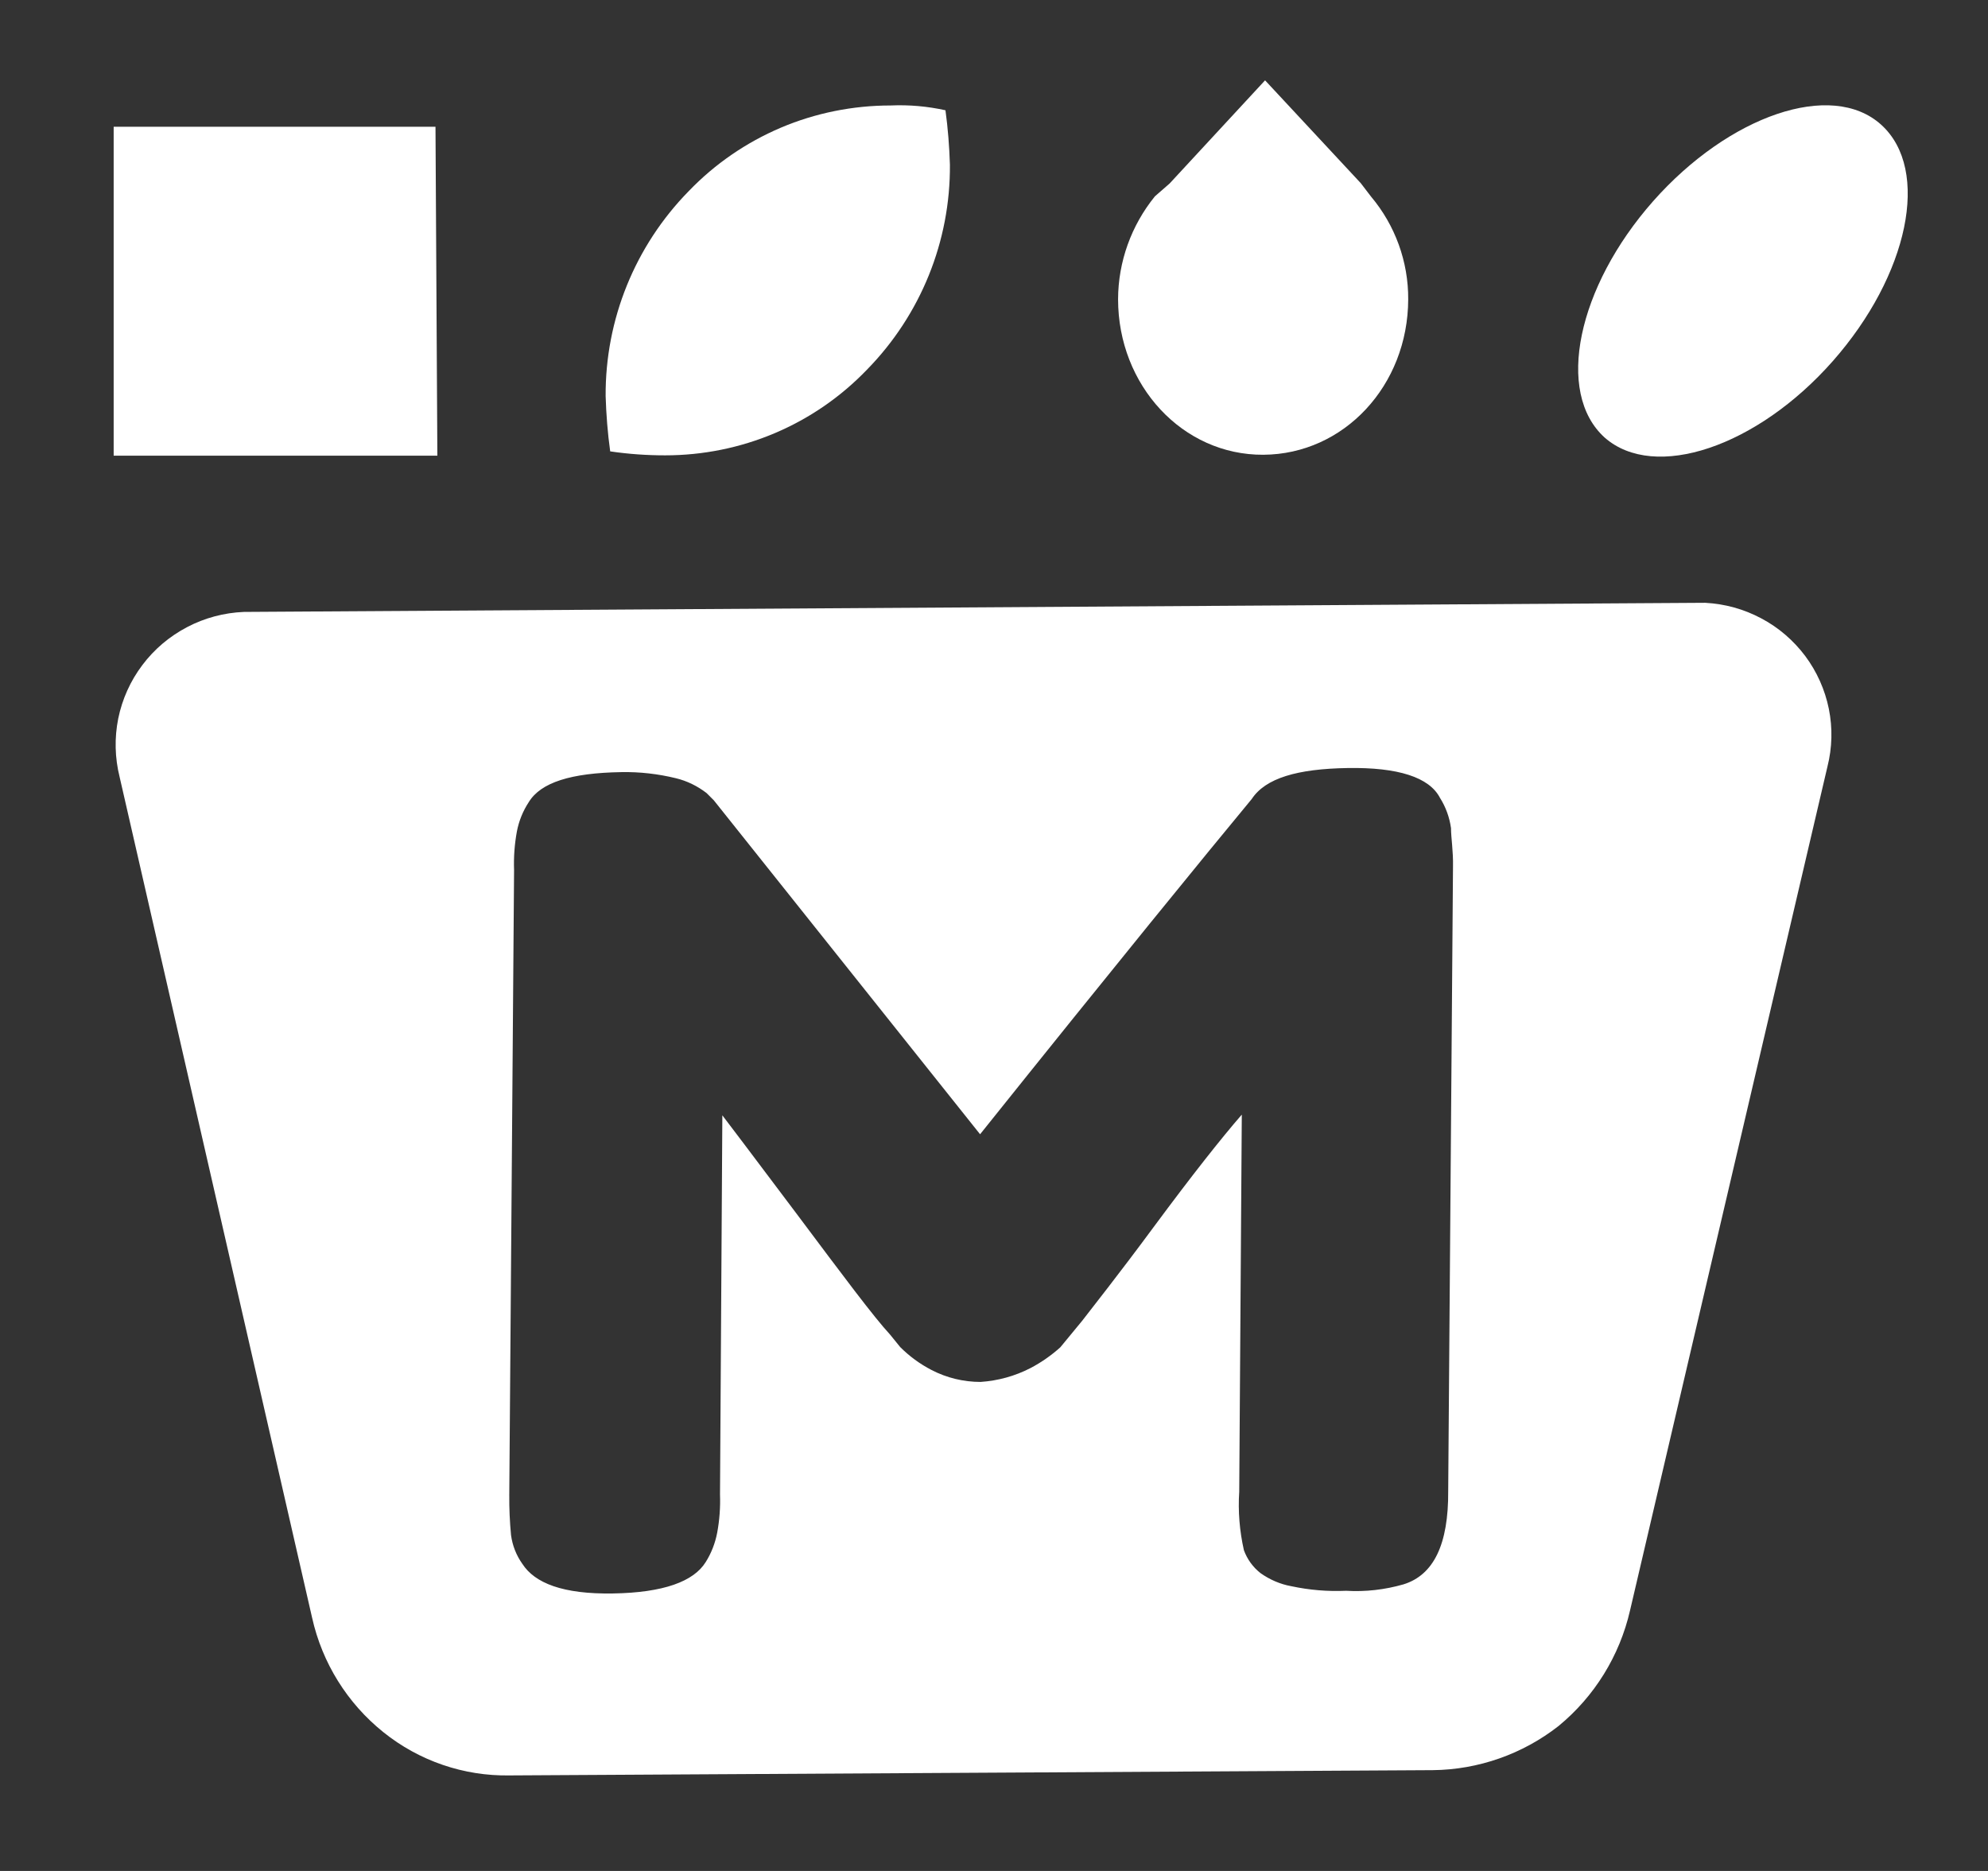 <svg width="17" height="16" viewBox="0 0 17 16" fill="none" xmlns="http://www.w3.org/2000/svg">
<rect x="0" y="0" width="17" height="16" fill="#333333" stroke="none"/>
<path d="M14.582 5.155L2.086 5.233C1.916 5.24 1.75 5.284 1.6 5.363C1.449 5.442 1.318 5.553 1.217 5.688C1.115 5.823 1.045 5.979 1.011 6.145C0.978 6.311 0.982 6.481 1.023 6.645L2.669 13.835C2.755 14.22 2.969 14.565 3.278 14.813C3.584 15.059 3.966 15.19 4.359 15.183L12.252 15.138C12.642 15.134 13.02 15.001 13.327 14.761C13.635 14.508 13.85 14.16 13.939 13.772L15.627 6.556C15.668 6.394 15.672 6.226 15.639 6.062C15.606 5.899 15.537 5.744 15.437 5.61C15.337 5.477 15.209 5.366 15.061 5.288C14.913 5.209 14.75 5.164 14.582 5.155ZM12.002 13.549C11.842 13.595 11.676 13.614 11.511 13.604C11.354 13.611 11.197 13.598 11.043 13.565C10.948 13.548 10.858 13.509 10.779 13.453C10.714 13.402 10.665 13.334 10.637 13.257C10.6 13.093 10.586 12.925 10.597 12.757L10.619 9.532C10.444 9.733 10.193 10.051 9.873 10.483C9.554 10.915 9.335 11.189 9.254 11.295L9.067 11.522C8.989 11.592 8.903 11.652 8.811 11.7C8.679 11.768 8.534 11.808 8.385 11.818C8.239 11.818 8.095 11.783 7.966 11.716C7.867 11.665 7.776 11.598 7.698 11.52L7.612 11.414C7.47 11.26 7.212 10.914 6.816 10.385C6.42 9.857 6.214 9.587 6.177 9.538L6.157 12.779C6.161 12.889 6.153 12.999 6.133 13.107C6.116 13.196 6.083 13.282 6.035 13.358C5.932 13.525 5.673 13.62 5.242 13.627C4.812 13.634 4.573 13.538 4.467 13.374C4.415 13.301 4.382 13.217 4.37 13.128C4.359 13.013 4.354 12.898 4.355 12.782L4.396 7.441C4.392 7.33 4.4 7.22 4.42 7.111C4.437 7.021 4.472 6.935 4.522 6.859C4.625 6.691 4.883 6.61 5.313 6.603C5.47 6.6 5.627 6.618 5.779 6.655C5.875 6.678 5.964 6.722 6.042 6.782L6.104 6.844L8.381 9.7C9.544 8.247 10.318 7.299 10.704 6.833C10.822 6.654 11.094 6.575 11.525 6.568C11.955 6.561 12.222 6.647 12.313 6.822C12.363 6.901 12.395 6.989 12.408 7.082C12.408 7.165 12.428 7.277 12.425 7.414L12.384 12.751C12.387 13.207 12.26 13.469 12.002 13.549Z" fill="white"/>
<path d="M3.724 1.084H0.972V3.897H3.74L3.724 1.084Z" fill="white"/>
<path fill-rule="evenodd" clip-rule="evenodd" d="M5.688 3.894C6.01 3.894 6.329 3.83 6.626 3.704C6.923 3.578 7.19 3.394 7.413 3.162C7.873 2.693 8.128 2.063 8.123 1.408C8.118 1.252 8.106 1.097 8.085 0.943C7.931 0.909 7.774 0.895 7.616 0.902C7.294 0.902 6.974 0.966 6.677 1.092C6.381 1.218 6.113 1.402 5.89 1.634C5.43 2.103 5.175 2.733 5.179 3.388C5.184 3.546 5.196 3.703 5.218 3.86C5.373 3.883 5.531 3.894 5.688 3.894Z" fill="white"/>
<path fill-rule="evenodd" clip-rule="evenodd" d="M11.636 1.566L10.818 0.687L10.002 1.569L9.876 1.679C9.674 1.928 9.562 2.238 9.561 2.559C9.561 3.296 10.113 3.893 10.803 3.889C11.493 3.885 12.04 3.297 12.042 2.56C12.044 2.239 11.931 1.927 11.724 1.681L11.636 1.566Z" fill="white"/>
<path fill-rule="evenodd" clip-rule="evenodd" d="M13.722 3.742C14.148 4.117 15.025 3.823 15.673 3.088C16.32 2.354 16.512 1.452 16.087 1.067C15.663 0.683 14.784 0.988 14.136 1.721C13.489 2.454 13.297 3.358 13.722 3.742Z" fill="white"/>
</svg>
